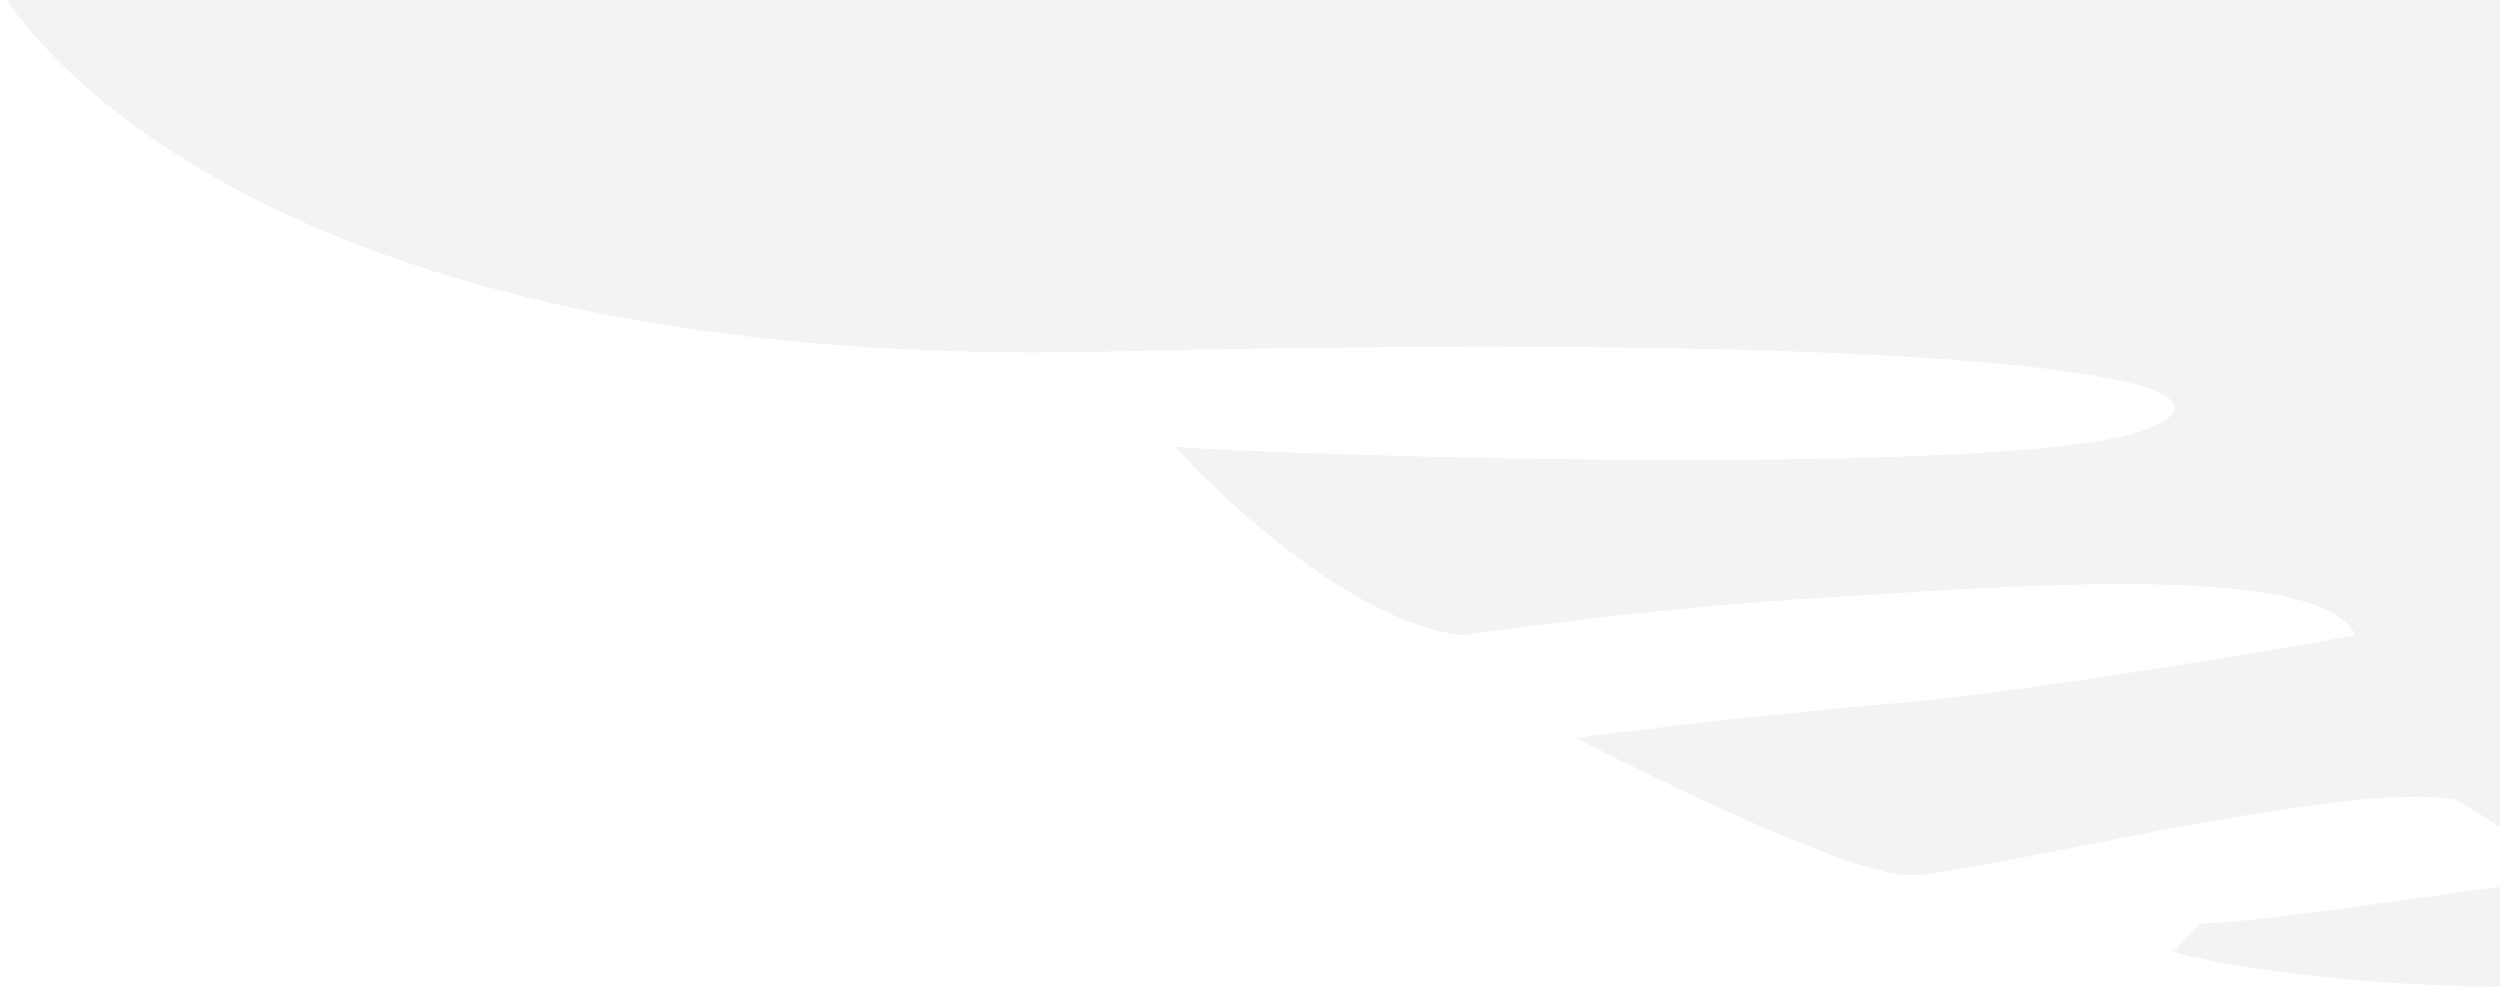 <svg width="390" height="154" viewBox="0 0 390 154" fill="none" xmlns="http://www.w3.org/2000/svg">
<path opacity="0.05" d="M161.565 -3.765C84.285 -1.881 13.542 -0.704 0 -1.646C0 -1.646 32.453 58.147 172.772 54.851C313.091 51.555 354.416 59.559 334.57 67.092C314.725 74.625 200.322 71.094 183.278 69.681C183.278 69.681 207.093 96.282 227.872 99.107C227.872 99.107 256.823 94.869 284.607 93.222C312.39 91.574 361.887 87.337 367.49 99.107C367.49 99.107 318.694 107.817 295.813 109.7C272.933 111.583 245.85 115.114 245.85 115.114C245.85 115.114 287.408 136.771 298.148 136.536C308.888 136.3 366.09 121.47 383.133 124.766C383.133 124.766 404.38 136.536 392.939 137.948C381.732 139.361 351.147 144.069 343.209 144.069L339.006 148.541C339.006 148.541 368.424 156.781 422.591 153.014L422.824 149.954L438 -4H161.565V-3.765Z" fill="black"/>
</svg>
